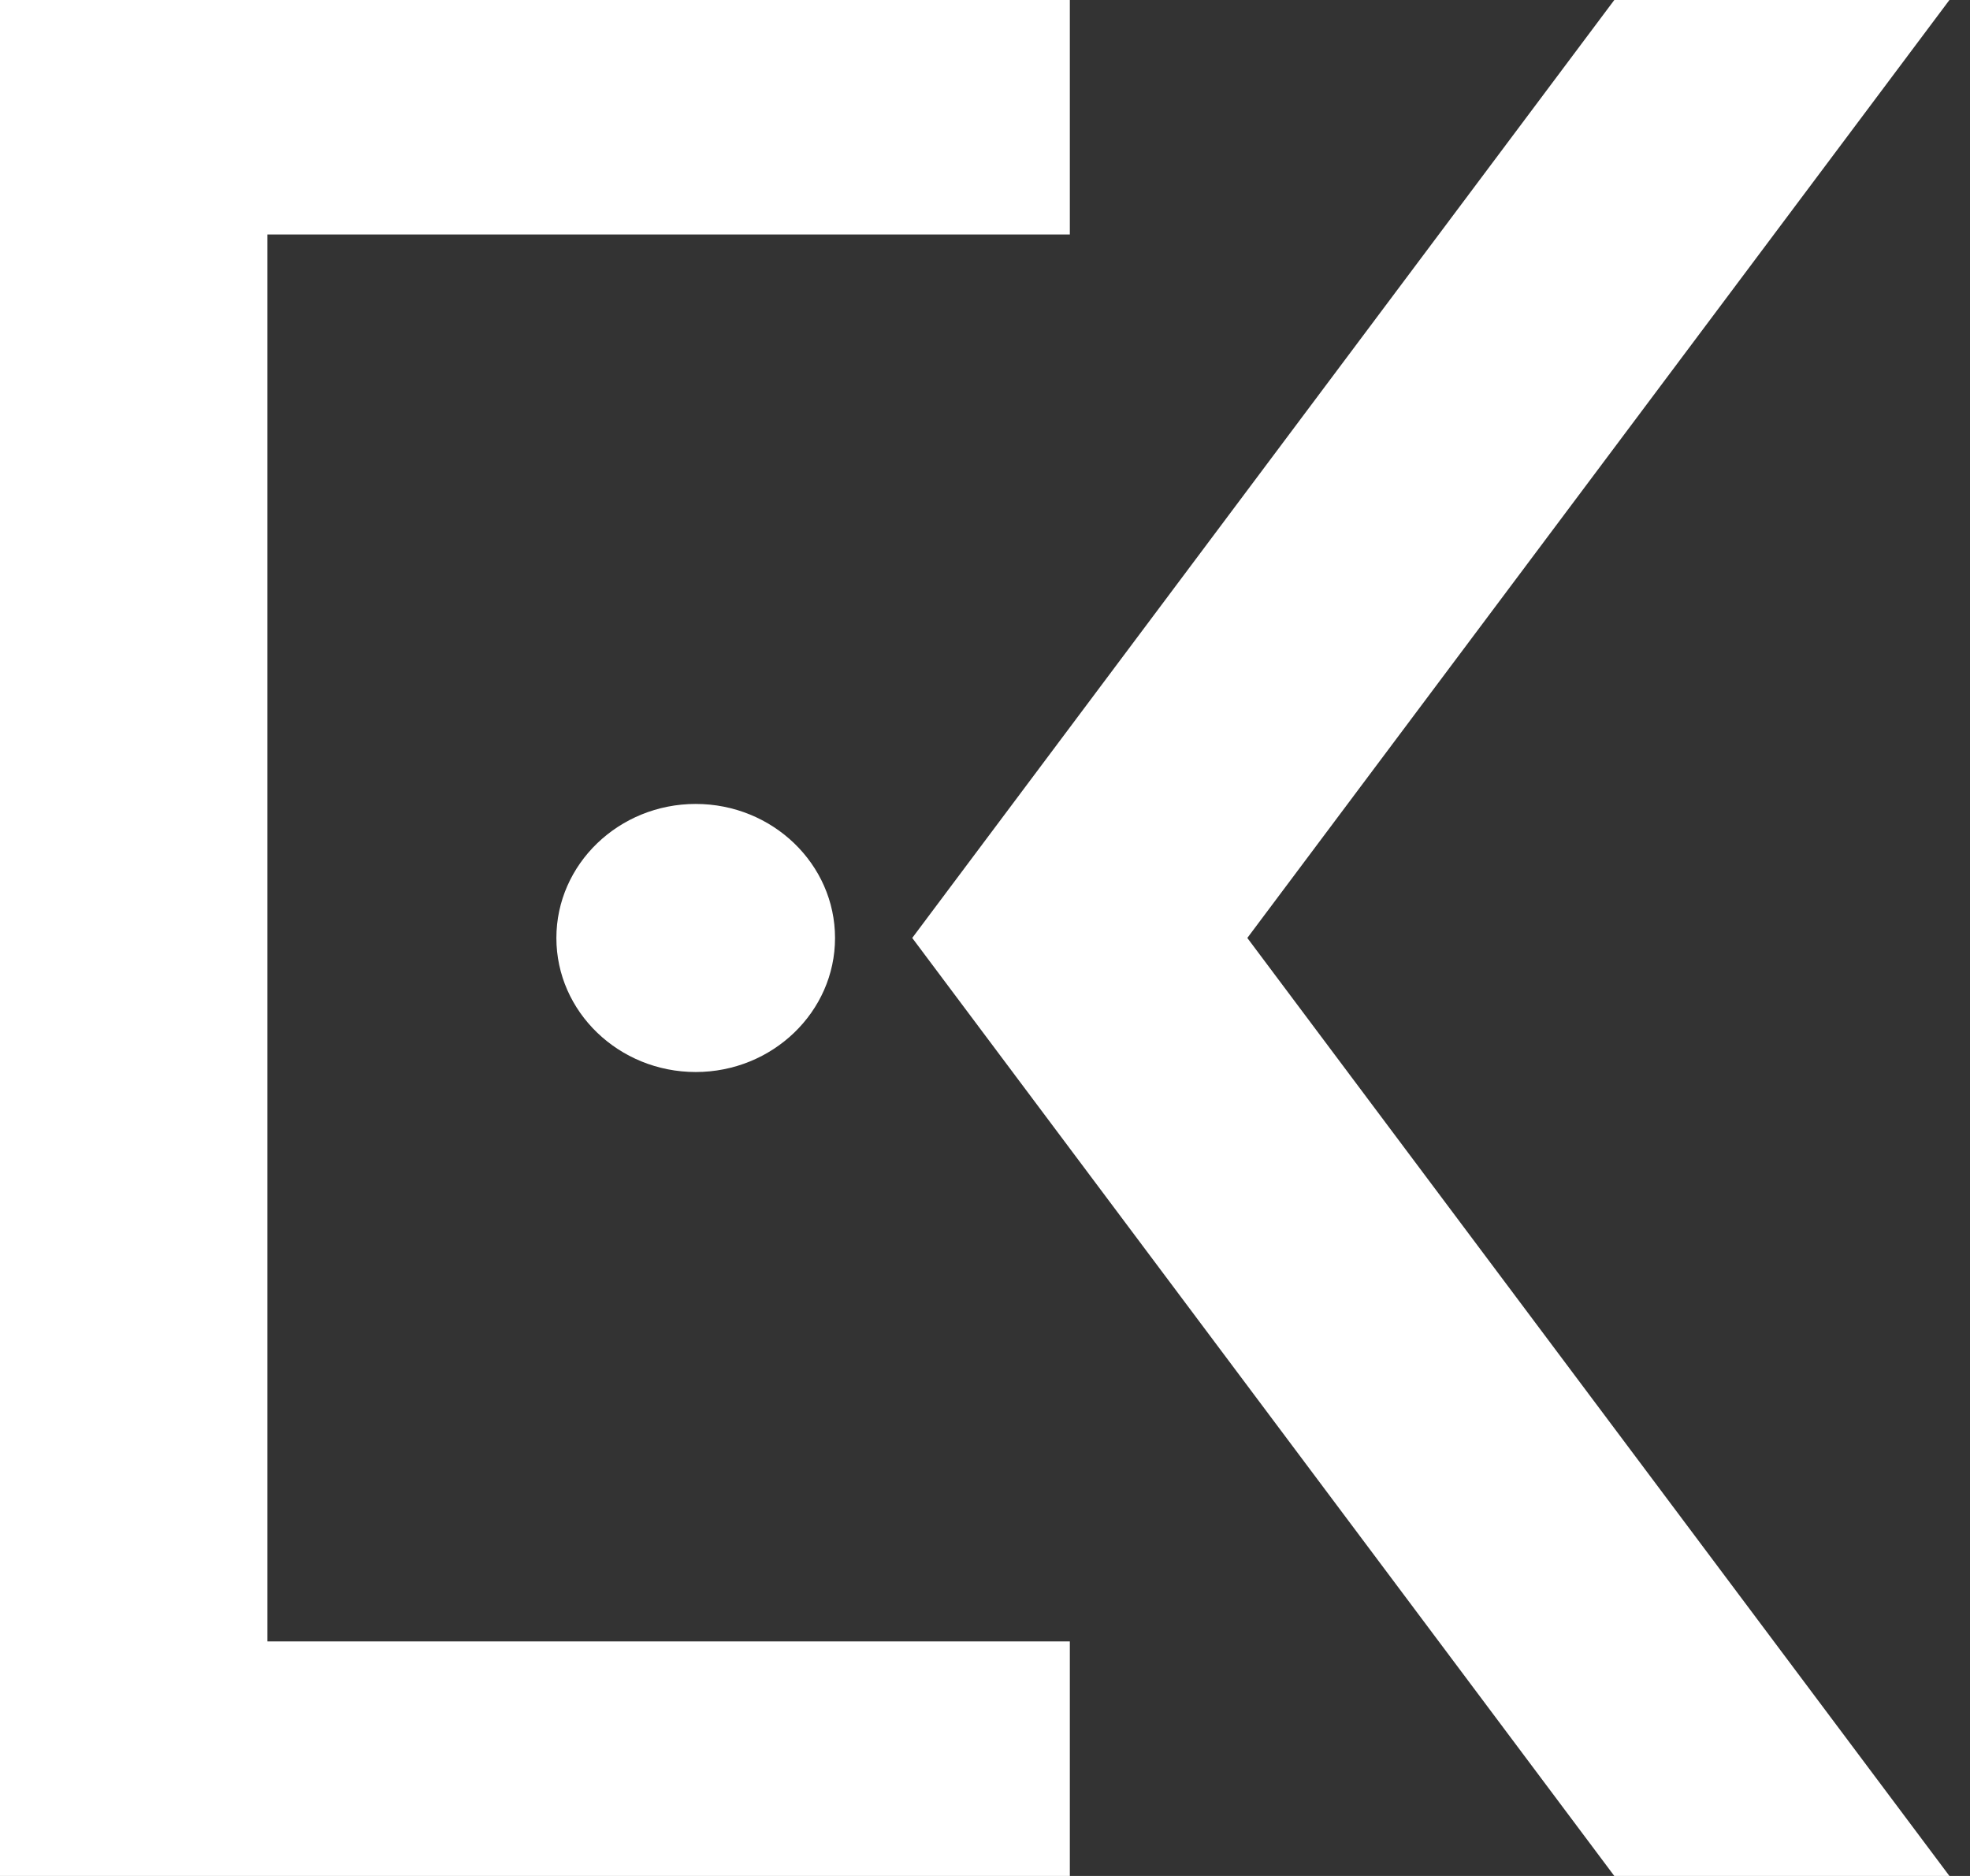 <svg width="63" height="60" viewBox="0 0 63 60" fill="none" xmlns="http://www.w3.org/2000/svg">
<rect x="0" y="0" width="63" height="60" fill="#333333" stroke="none"/>
<g id="logo-EveryKey">
<path id="Vector" d="M34.213 0H0V60H34.213V52.499H8.552V7.5H34.213V0Z" fill="white"/>
<path id="Vector_2" d="M22.249 25.713C19.791 25.713 17.793 27.637 17.793 30.001C17.793 32.362 19.791 34.287 22.249 34.287C24.704 34.287 26.704 32.362 26.704 30.001C26.704 27.637 24.704 25.713 22.249 25.713Z" fill="white"/>
<path id="Vector_3" d="M62.342 0H51.625L29.173 29.999L51.625 60H62.342L39.889 29.999L62.342 0Z" fill="white"/>
</g>
</svg>
